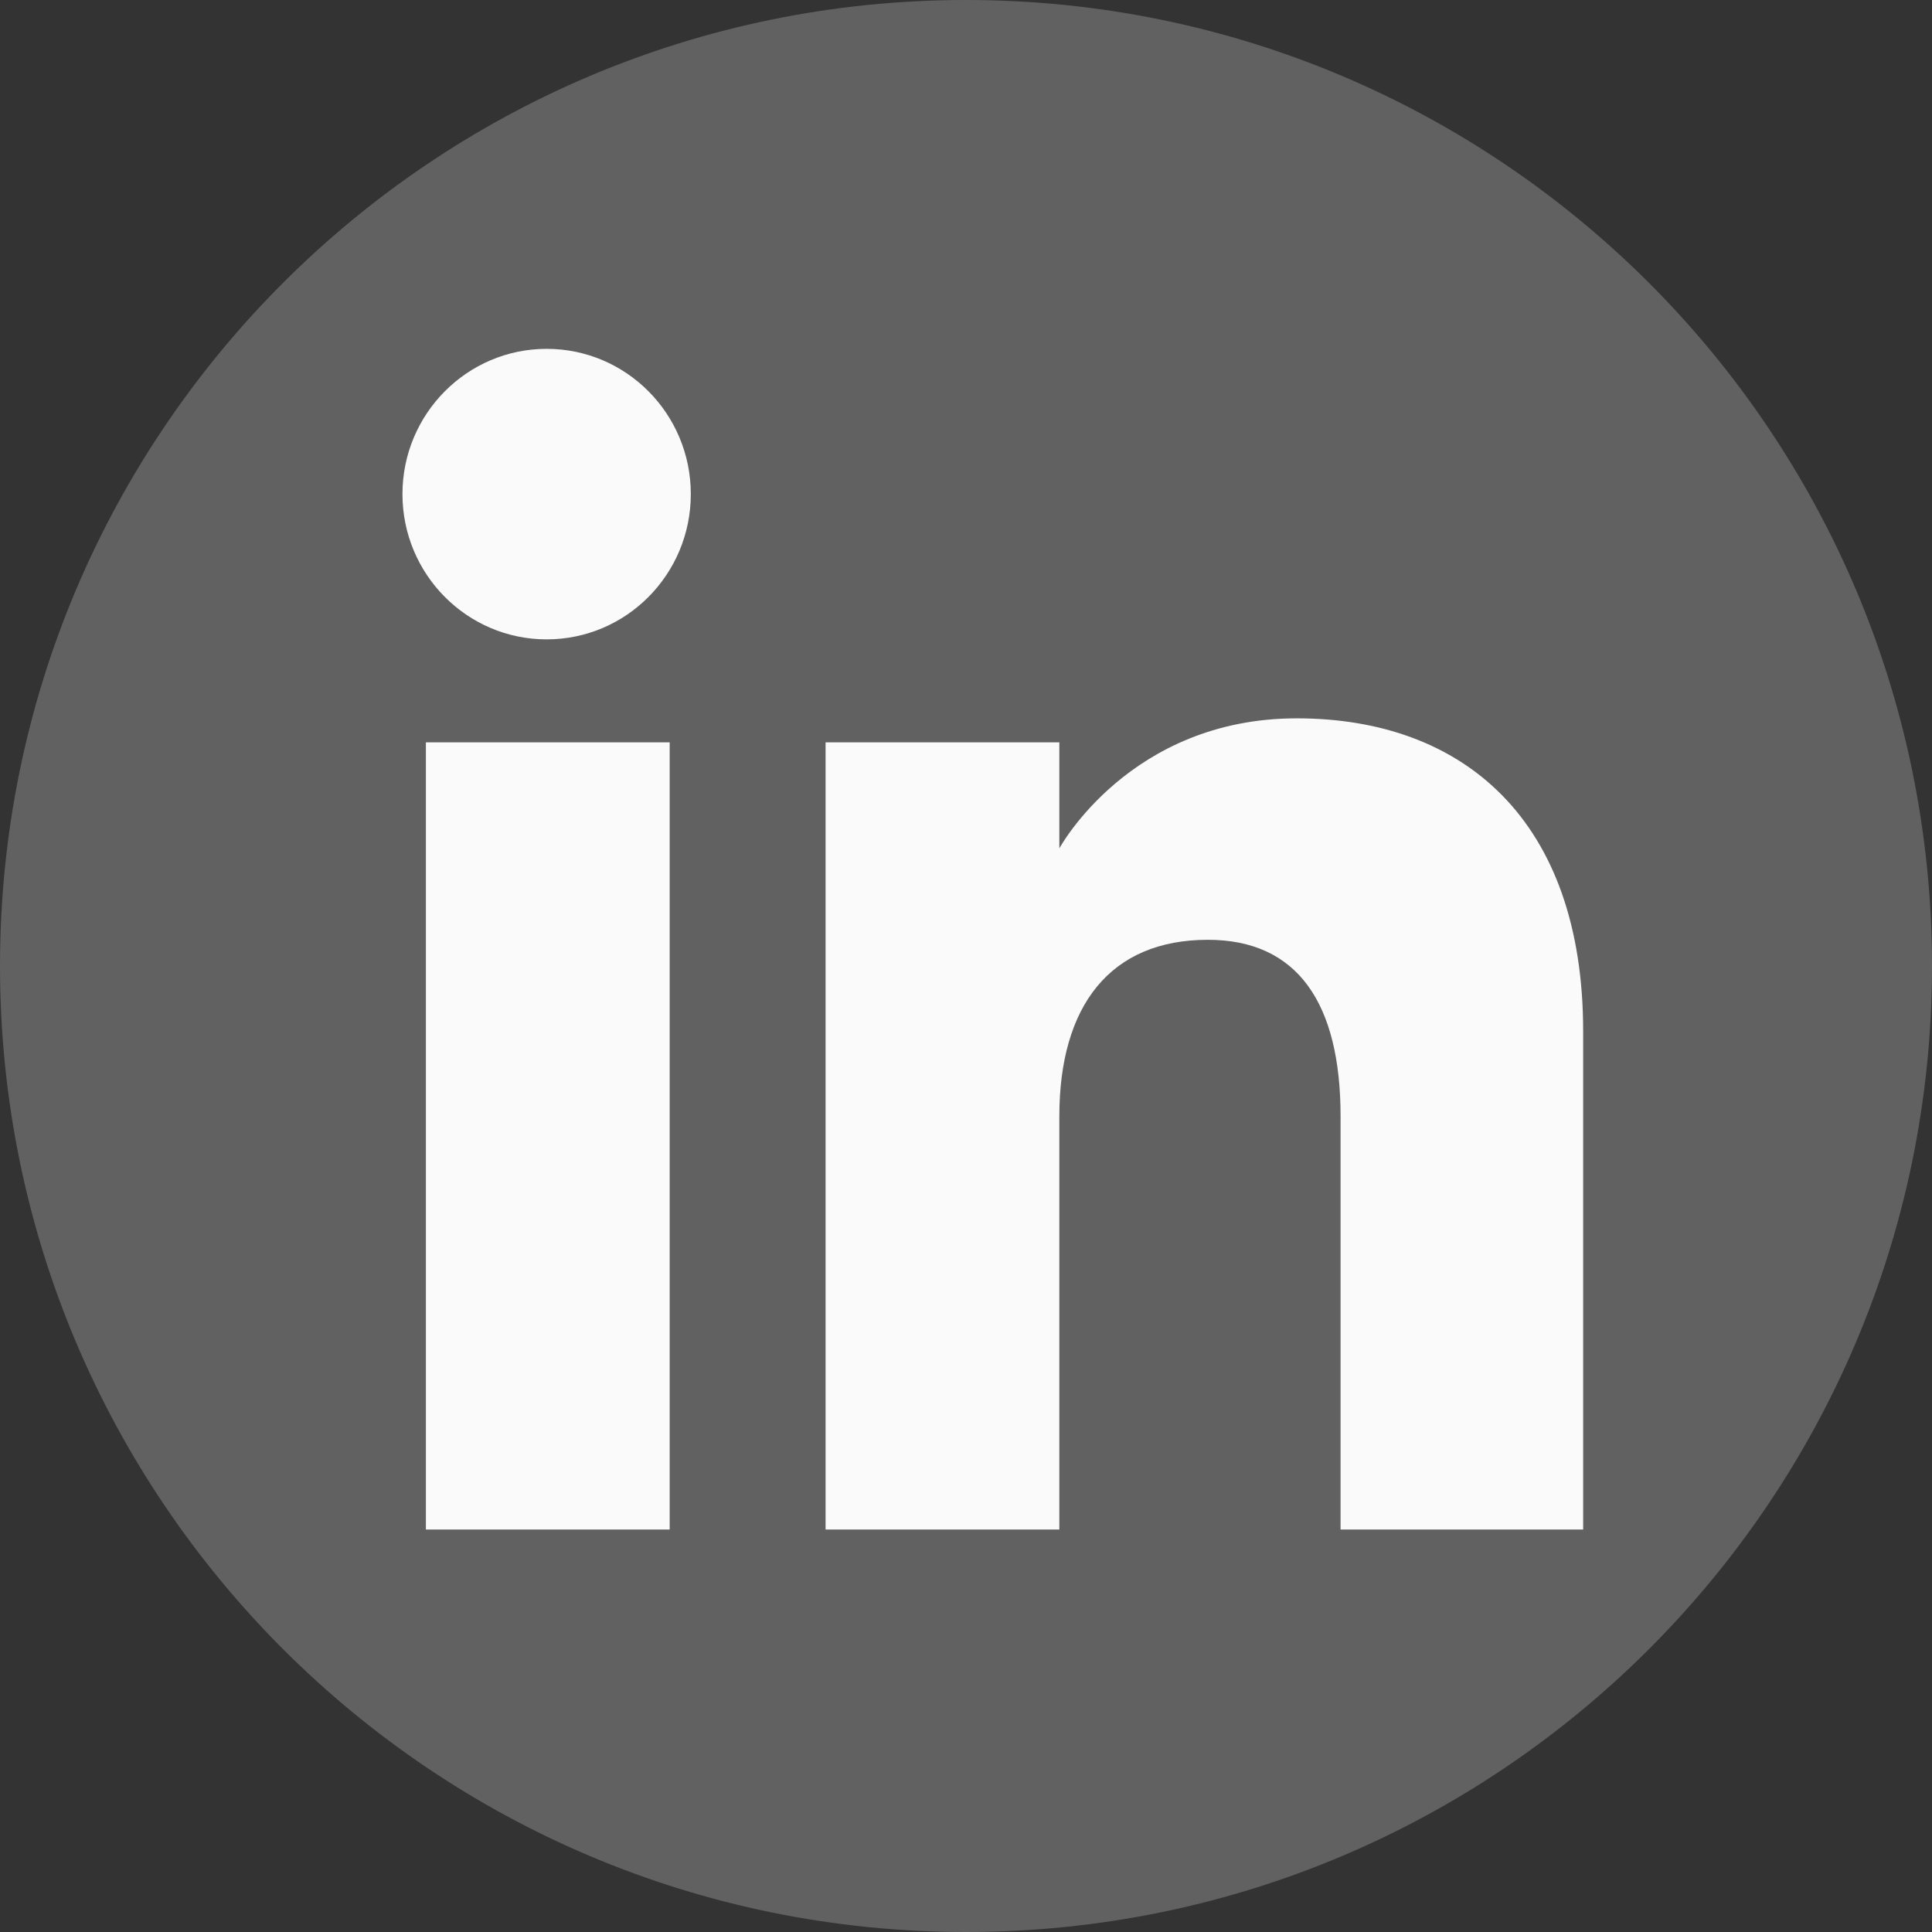 <svg width="16" height="16" viewBox="0 0 16 16" fill="none" xmlns="http://www.w3.org/2000/svg">
<rect x="0" y="0" width="16" height="16" fill="#333333" stroke="none"/>
<g clip-path="url(#clip0_4350_29546)">
<path fill-rule="evenodd" clip-rule="evenodd" d="M8 16C12.418 16 16 12.418 16 8C16 3.582 12.418 0 8 0C3.582 0 0 3.582 0 8C0 12.418 3.582 16 8 16Z" fill="#616161"/>
<path fill-rule="evenodd" clip-rule="evenodd" d="M13.111 12.667H11.102V9.245C11.102 8.307 10.745 7.783 10.003 7.783C9.195 7.783 8.773 8.328 8.773 9.245V12.667H6.837V6.148H8.773V7.026C8.773 7.026 9.355 5.949 10.739 5.949C12.121 5.949 13.111 6.794 13.111 8.54V12.667ZM4.527 5.295C3.868 5.295 3.333 4.756 3.333 4.092C3.333 3.428 3.868 2.889 4.527 2.889C5.187 2.889 5.721 3.428 5.721 4.092C5.721 4.756 5.187 5.295 4.527 5.295ZM3.527 12.667H5.546V6.148H3.527V12.667Z" fill="#FAFAFA"/>
</g>
<defs>
<clipPath id="clip0_4350_29546">
<rect width="16" height="16" fill="white"/>
</clipPath>
</defs>
</svg>
